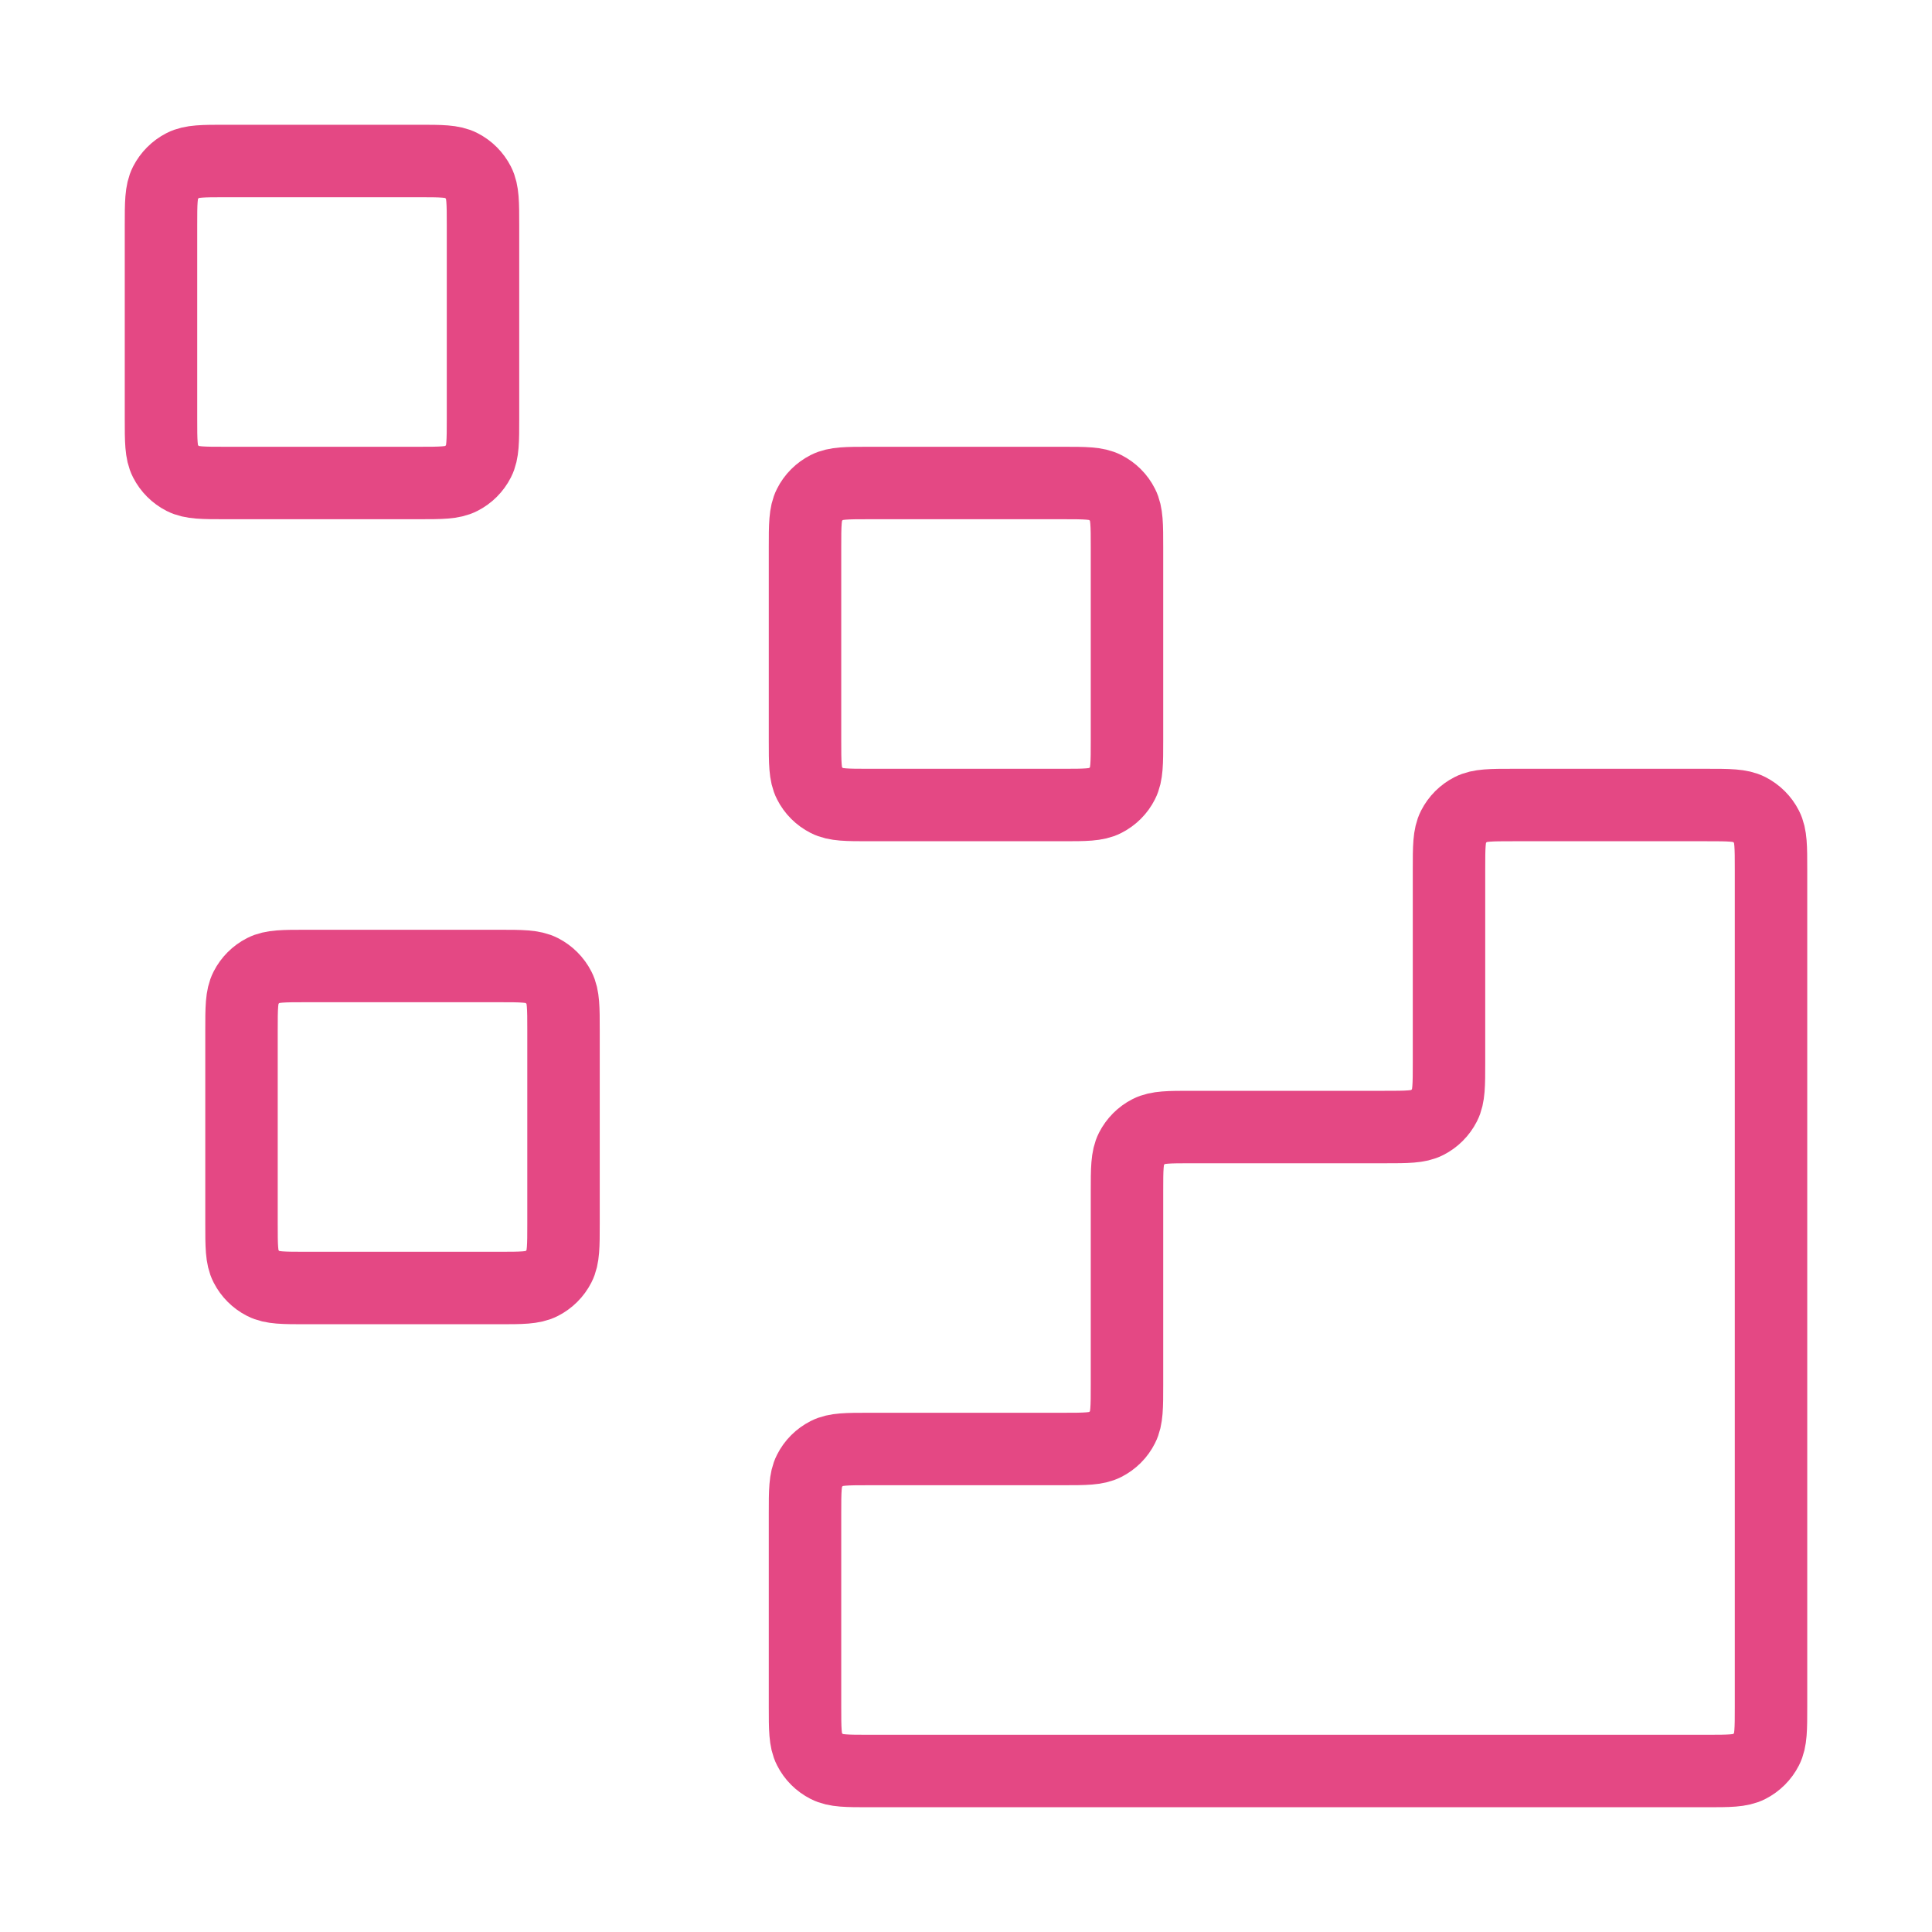 <svg width="40" height="40" viewBox="0 0 40 40" fill="none" xmlns="http://www.w3.org/2000/svg">
<path d="M35.333 36.667C35.8 36.667 36.033 36.667 36.212 36.576C36.368 36.496 36.496 36.369 36.576 36.212C36.667 36.034 36.667 35.8 36.667 35.334V18C36.667 17.534 36.667 17.3 36.576 17.122C36.496 16.965 36.368 16.838 36.212 16.758C36.033 16.667 35.8 16.667 35.333 16.667L31.333 16.667C30.867 16.667 30.633 16.667 30.455 16.758C30.298 16.838 30.171 16.965 30.091 17.122C30 17.3 30 17.534 30 18V22C30 22.467 30 22.7 29.909 22.878C29.829 23.035 29.702 23.163 29.545 23.243C29.367 23.334 29.133 23.334 28.667 23.334H24.667C24.2 23.334 23.967 23.334 23.788 23.424C23.631 23.504 23.504 23.632 23.424 23.788C23.333 23.967 23.333 24.2 23.333 24.667V28.667C23.333 29.134 23.333 29.367 23.242 29.545C23.163 29.702 23.035 29.829 22.878 29.909C22.7 30 22.467 30 22 30H18C17.533 30 17.3 30 17.122 30.091C16.965 30.171 16.837 30.298 16.758 30.455C16.667 30.633 16.667 30.867 16.667 31.334V35.334C16.667 35.8 16.667 36.034 16.758 36.212C16.837 36.369 16.965 36.496 17.122 36.576C17.3 36.667 17.533 36.667 18 36.667L35.333 36.667Z" stroke="#E44884" stroke-width="1.5" stroke-linecap="round" stroke-linejoin="round"/>
<path d="M16.667 11.334C16.667 10.867 16.667 10.633 16.758 10.455C16.837 10.298 16.965 10.171 17.122 10.091C17.3 10 17.533 10 18 10H22C22.467 10 22.7 10 22.878 10.091C23.035 10.171 23.163 10.298 23.242 10.455C23.333 10.633 23.333 10.867 23.333 11.334V15.334C23.333 15.8 23.333 16.034 23.242 16.212C23.163 16.369 23.035 16.496 22.878 16.576C22.7 16.667 22.467 16.667 22 16.667H18C17.533 16.667 17.3 16.667 17.122 16.576C16.965 16.496 16.837 16.369 16.758 16.212C16.667 16.034 16.667 15.8 16.667 15.334V11.334Z" stroke="#E44884" stroke-width="1.5" stroke-linecap="round" stroke-linejoin="round"/>
<path d="M5 21.334C5 20.867 5 20.633 5.091 20.455C5.171 20.298 5.298 20.171 5.455 20.091C5.633 20 5.867 20 6.333 20H10.333C10.8 20 11.033 20 11.212 20.091C11.368 20.171 11.496 20.298 11.576 20.455C11.667 20.633 11.667 20.867 11.667 21.334V25.334C11.667 25.8 11.667 26.034 11.576 26.212C11.496 26.369 11.368 26.496 11.212 26.576C11.033 26.667 10.8 26.667 10.333 26.667H6.333C5.867 26.667 5.633 26.667 5.455 26.576C5.298 26.496 5.171 26.369 5.091 26.212C5 26.034 5 25.8 5 25.334V21.334Z" stroke="#E44884" stroke-width="1.5" stroke-linecap="round" stroke-linejoin="round"/>
<path d="M3.333 4.667C3.333 4.2 3.333 3.967 3.424 3.788C3.504 3.632 3.632 3.504 3.788 3.424C3.967 3.333 4.2 3.333 4.667 3.333H8.667C9.133 3.333 9.367 3.333 9.545 3.424C9.702 3.504 9.829 3.632 9.909 3.788C10 3.967 10 4.2 10 4.667V8.667C10 9.134 10 9.367 9.909 9.545C9.829 9.702 9.702 9.829 9.545 9.909C9.367 10 9.133 10 8.667 10H4.667C4.2 10 3.967 10 3.788 9.909C3.632 9.829 3.504 9.702 3.424 9.545C3.333 9.367 3.333 9.134 3.333 8.667V4.667Z" stroke="#E44884" stroke-width="1.5" stroke-linecap="round" stroke-linejoin="round"/>
</svg>
